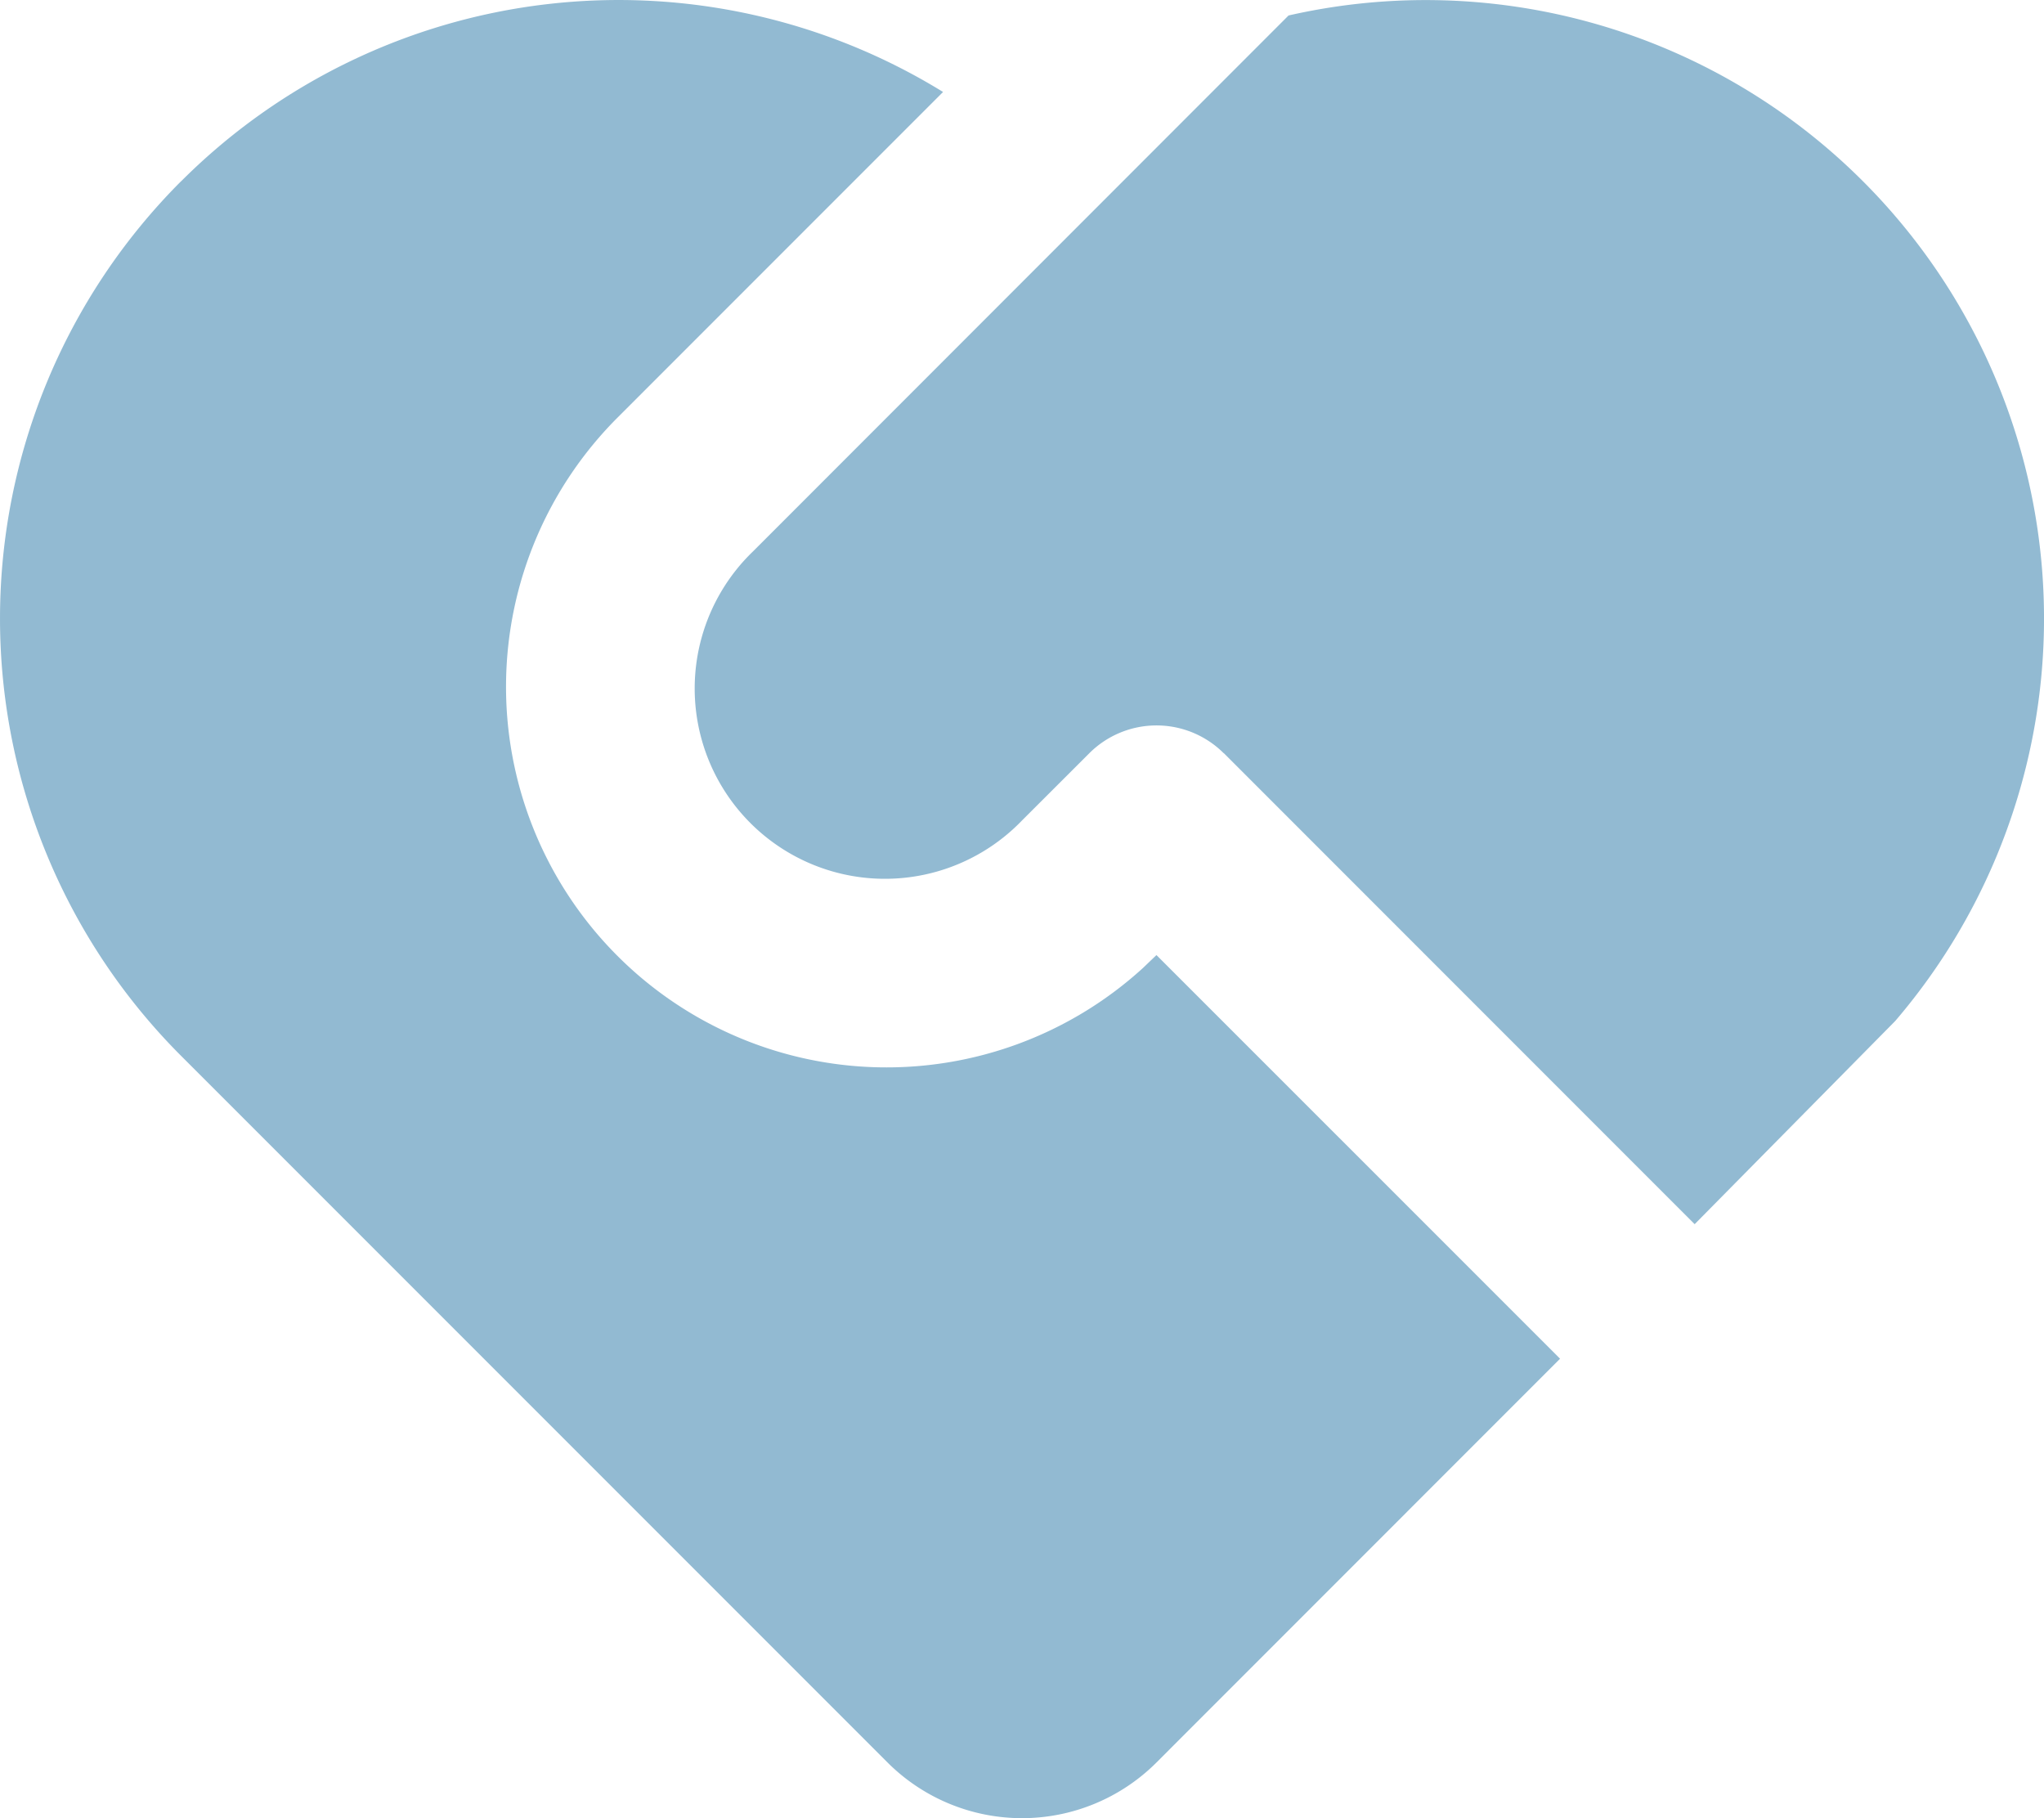 <?xml version="1.0" encoding="UTF-8"?>
<svg xmlns="http://www.w3.org/2000/svg" width="89.961" height="80" viewBox="0 0 89.961 80">
  <path d="M55.117,35.708a4.187,4.187,0,0,0-5.92,0l-2.96,2.956A8.373,8.373,0,1,1,34.4,26.823L57.968,3.244a27.214,27.214,0,0,1,26.7,44.245l-8.826,8.939L55.117,35.7ZM9.23,10.537A27.226,27.226,0,0,1,42.762,6.61L28.473,20.9A16.747,16.747,0,0,0,51.554,45.161l.6-.574,17.764,17.76L52.157,80.112a8.373,8.373,0,0,1-11.84,0L9.226,49.021a27.214,27.214,0,0,1,0-38.484Z" transform="translate(-1.256 -2.563)" fill="#92bad2"></path>
</svg>

